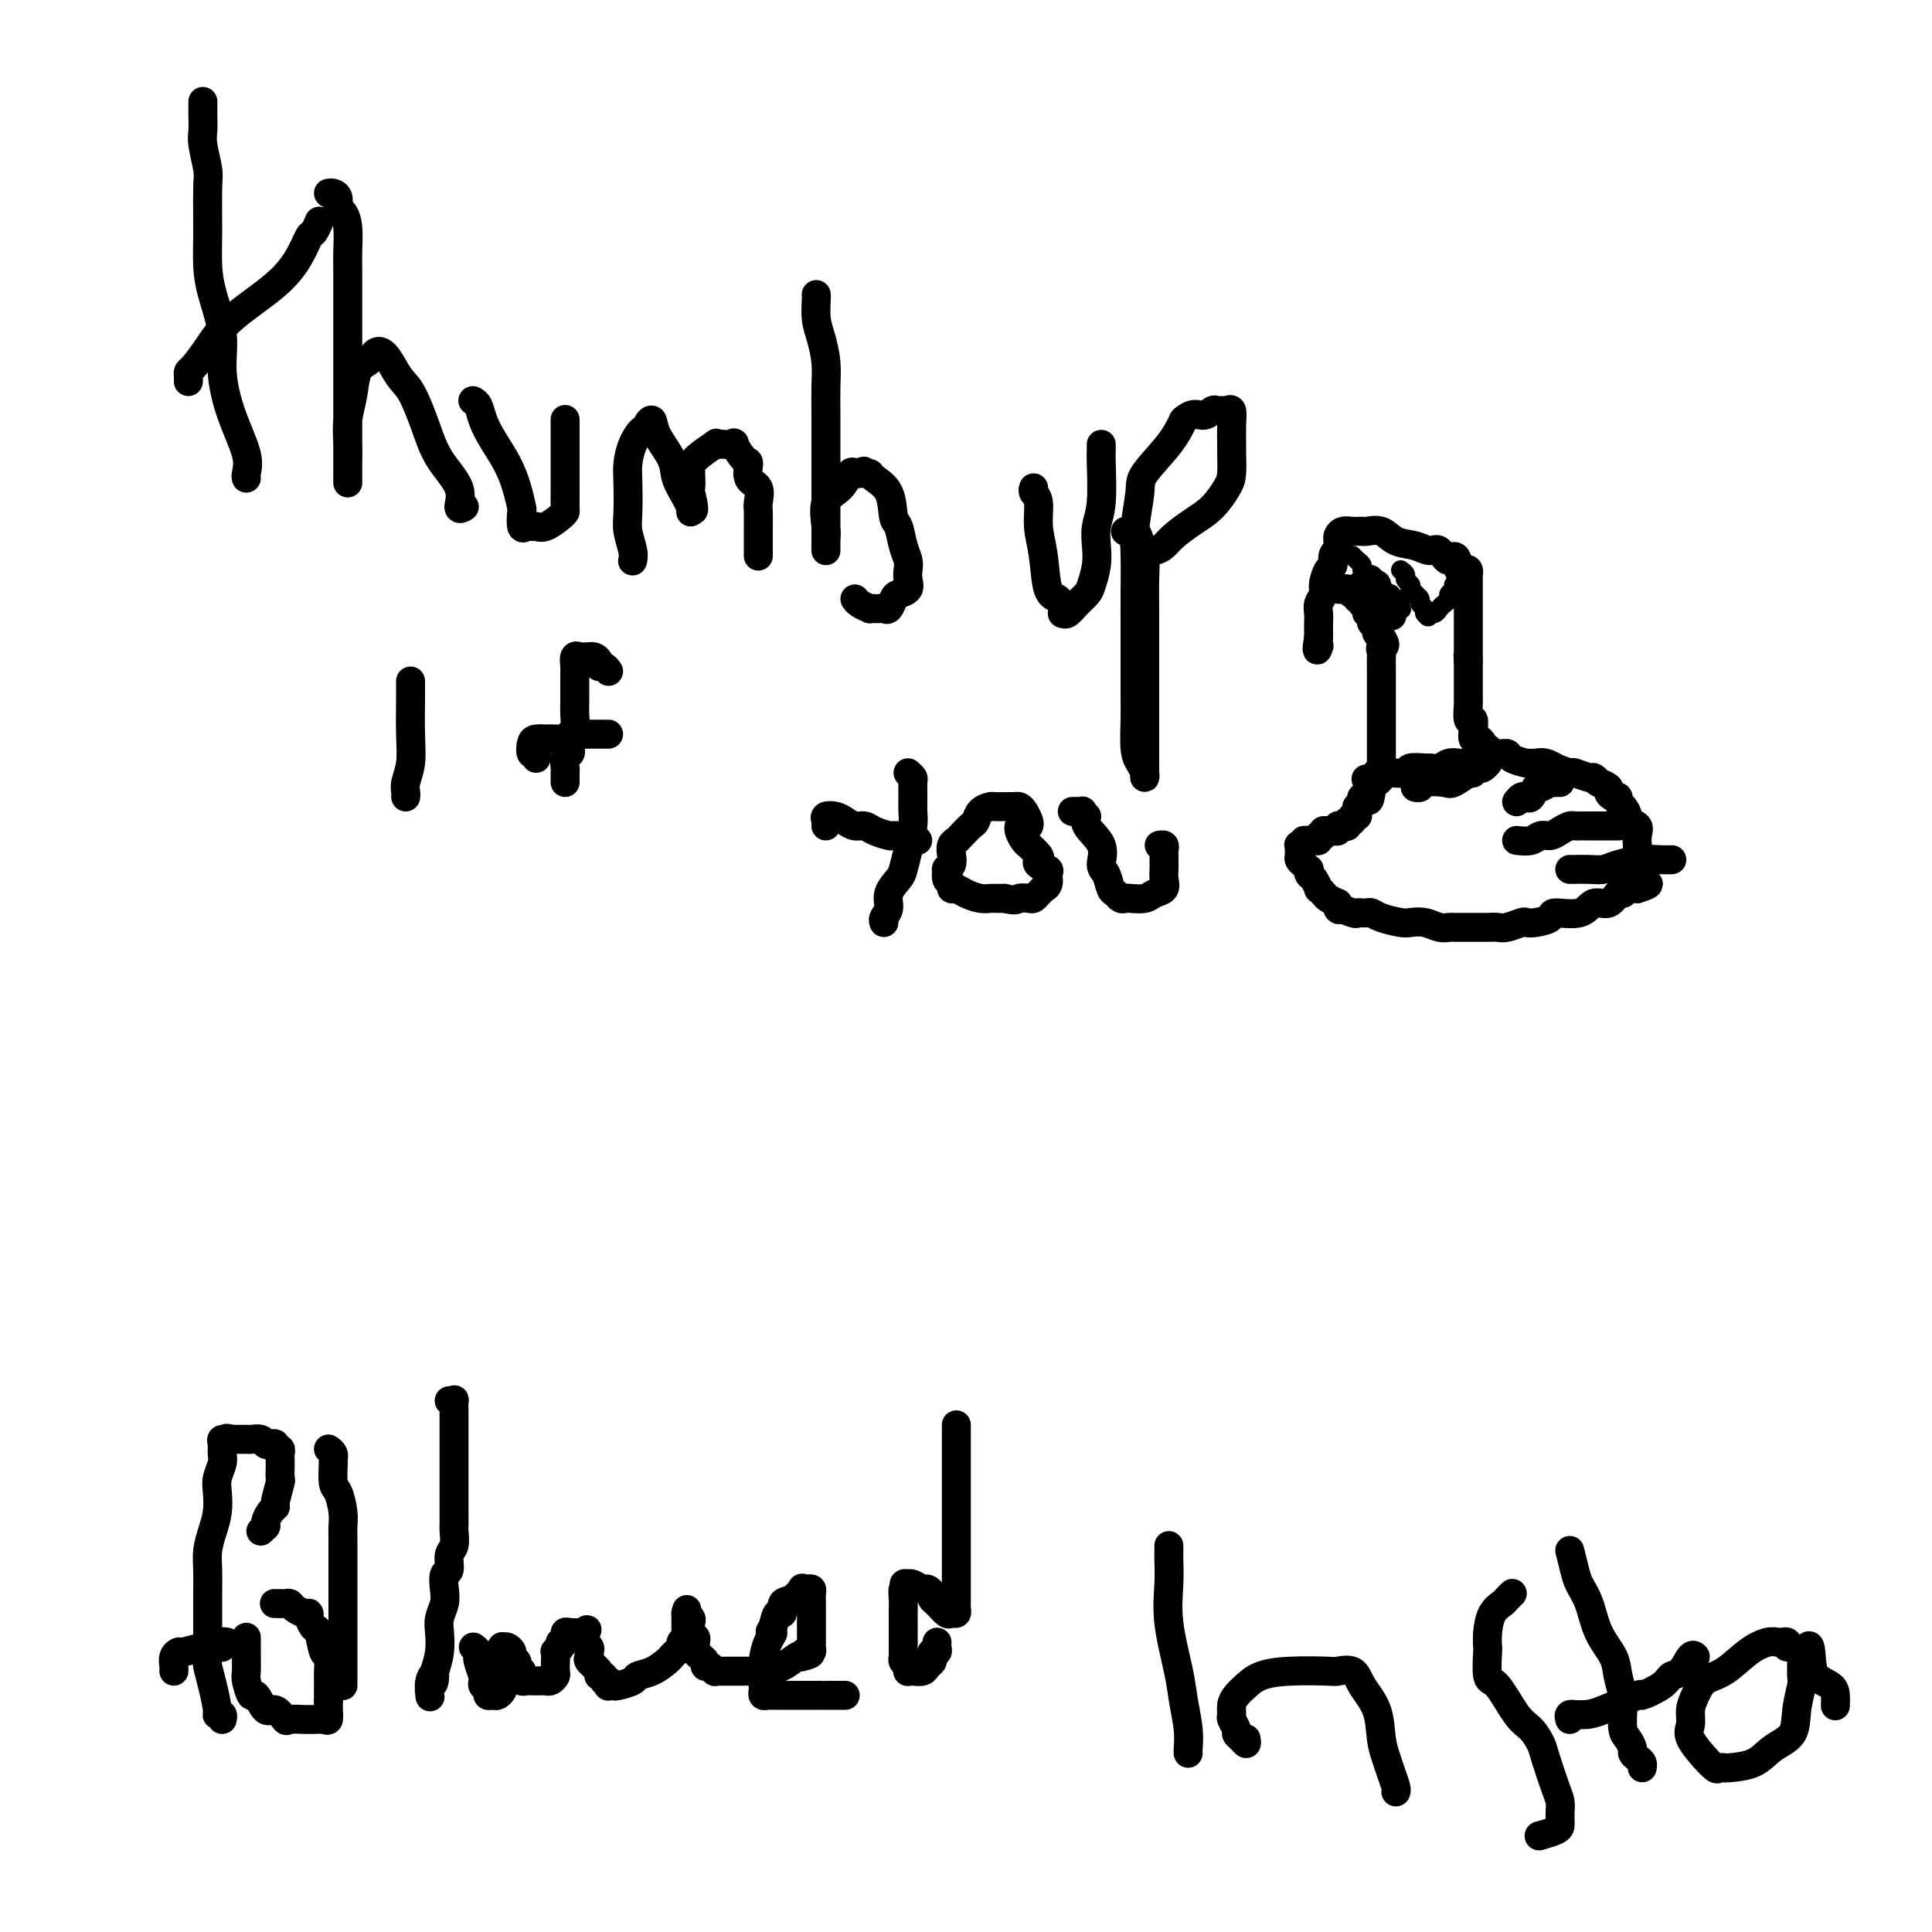 <svg viewBox='0 0 400 400' version='1.1' xmlns='http://www.w3.org/2000/svg' xmlns:xlink='http://www.w3.org/1999/xlink'><g fill='none' stroke='#000000' stroke-width='6' stroke-linecap='round' stroke-linejoin='round'><path d='M42,21c0.002,0.273 0.004,0.545 0,1c-0.004,0.455 -0.015,1.092 0,2c0.015,0.908 0.057,2.085 0,3c-0.057,0.915 -0.212,1.566 0,3c0.212,1.434 0.790,3.651 1,5c0.210,1.349 0.050,1.832 0,4c-0.050,2.168 0.010,6.022 0,9c-0.010,2.978 -0.089,5.080 0,7c0.089,1.920 0.347,3.658 1,6c0.653,2.342 1.702,5.289 2,8c0.298,2.711 -0.155,5.185 0,8c0.155,2.815 0.917,5.970 2,9c1.083,3.030 2.486,5.936 3,8c0.514,2.064 0.138,3.286 0,4c-0.138,0.714 -0.040,0.918 0,1c0.040,0.082 0.020,0.041 0,0'/><path d='M39,79c0.012,-0.317 0.025,-0.634 0,-1c-0.025,-0.366 -0.086,-0.781 0,-1c0.086,-0.219 0.320,-0.242 1,-1c0.680,-0.758 1.807,-2.253 3,-4c1.193,-1.747 2.452,-3.748 5,-6c2.548,-2.252 6.385,-4.754 9,-7c2.615,-2.246 4.007,-4.234 5,-6c0.993,-1.766 1.586,-3.308 2,-4c0.414,-0.692 0.650,-0.532 1,-1c0.350,-0.468 0.814,-1.562 1,-2c0.186,-0.438 0.093,-0.219 0,0'/><path d='M68,40c0.303,-0.057 0.607,-0.113 1,0c0.393,0.113 0.876,0.396 1,1c0.124,0.604 -0.110,1.529 0,2c0.110,0.471 0.565,0.486 1,1c0.435,0.514 0.848,1.525 1,3c0.152,1.475 0.041,3.413 0,5c-0.041,1.587 -0.011,2.822 0,4c0.011,1.178 0.003,2.299 0,4c-0.003,1.701 -0.001,3.982 0,6c0.001,2.018 0.000,3.774 0,5c-0.000,1.226 -0.000,1.923 0,3c0.000,1.077 0.000,2.535 0,4c-0.000,1.465 -0.000,2.939 0,4c0.000,1.061 -0.000,1.710 0,3c0.000,1.290 0.000,3.220 0,5c-0.000,1.780 -0.000,3.411 0,5c0.000,1.589 0.000,3.136 0,4c-0.000,0.864 -0.001,1.043 0,1c0.001,-0.043 0.003,-0.309 0,-1c-0.003,-0.691 -0.013,-1.806 0,-3c0.013,-1.194 0.049,-2.466 0,-4c-0.049,-1.534 -0.181,-3.329 0,-5c0.181,-1.671 0.676,-3.219 1,-5c0.324,-1.781 0.479,-3.797 1,-5c0.521,-1.203 1.410,-1.593 2,-2c0.590,-0.407 0.883,-0.831 1,-1c0.117,-0.169 0.059,-0.085 0,0'/><path d='M77,74c1.764,-3.342 3.675,0.804 5,3c1.325,2.196 2.063,2.442 3,4c0.937,1.558 2.073,4.428 3,7c0.927,2.572 1.646,4.847 3,7c1.354,2.153 3.342,4.185 4,6c0.658,1.815 -0.015,3.412 0,4c0.015,0.588 0.719,0.168 1,0c0.281,-0.168 0.141,-0.084 0,0'/><path d='M98,83c-0.094,-0.046 -0.187,-0.092 0,0c0.187,0.092 0.656,0.323 1,1c0.344,0.677 0.565,1.800 1,3c0.435,1.200 1.083,2.476 2,4c0.917,1.524 2.101,3.295 3,5c0.899,1.705 1.512,3.343 2,5c0.488,1.657 0.852,3.334 1,4c0.148,0.666 0.081,0.322 0,1c-0.081,0.678 -0.175,2.380 0,3c0.175,0.620 0.617,0.160 1,0c0.383,-0.160 0.705,-0.018 1,0c0.295,0.018 0.562,-0.087 1,0c0.438,0.087 1.045,0.366 2,0c0.955,-0.366 2.256,-1.376 3,-2c0.744,-0.624 0.931,-0.860 1,-1c0.069,-0.140 0.018,-0.182 0,-1c-0.018,-0.818 -0.005,-2.410 0,-3c0.005,-0.590 0.001,-0.178 0,-1c-0.001,-0.822 -0.000,-2.879 0,-4c0.000,-1.121 0.000,-1.306 0,-2c-0.000,-0.694 -0.000,-1.897 0,-3c0.000,-1.103 0.000,-2.105 0,-3c-0.000,-0.895 -0.000,-1.684 0,-2c0.000,-0.316 0.000,-0.158 0,0'/><path d='M131,116c-0.030,0.126 -0.061,0.253 0,0c0.061,-0.253 0.212,-0.885 0,-2c-0.212,-1.115 -0.787,-2.713 -1,-4c-0.213,-1.287 -0.065,-2.261 0,-4c0.065,-1.739 0.046,-4.241 0,-6c-0.046,-1.759 -0.118,-2.775 0,-4c0.118,-1.225 0.428,-2.660 1,-4c0.572,-1.340 1.408,-2.587 2,-3c0.592,-0.413 0.940,0.006 1,0c0.060,-0.006 -0.168,-0.439 0,-1c0.168,-0.561 0.731,-1.251 1,-1c0.269,0.251 0.244,1.445 1,3c0.756,1.555 2.294,3.473 3,5c0.706,1.527 0.582,2.662 1,4c0.418,1.338 1.380,2.878 2,4c0.620,1.122 0.898,1.827 1,2c0.102,0.173 0.027,-0.184 0,0c-0.027,0.184 -0.008,0.910 0,1c0.008,0.090 0.004,-0.455 0,-1'/><path d='M143,105c1.238,2.127 0.333,-1.557 0,-3c-0.333,-1.443 -0.094,-0.646 0,-1c0.094,-0.354 0.043,-1.860 0,-3c-0.043,-1.140 -0.076,-1.913 1,-3c1.076,-1.087 3.263,-2.487 4,-3c0.737,-0.513 0.024,-0.141 0,0c-0.024,0.141 0.641,0.049 1,0c0.359,-0.049 0.412,-0.054 1,0c0.588,0.054 1.711,0.168 2,0c0.289,-0.168 -0.255,-0.618 0,0c0.255,0.618 1.308,2.305 2,3c0.692,0.695 1.023,0.397 1,1c-0.023,0.603 -0.398,2.106 0,3c0.398,0.894 1.571,1.179 2,2c0.429,0.821 0.115,2.177 0,3c-0.115,0.823 -0.031,1.114 0,2c0.031,0.886 0.008,2.367 0,3c-0.008,0.633 -0.002,0.417 0,1c0.002,0.583 0.001,1.965 0,3c-0.001,1.035 -0.000,1.724 0,2c0.000,0.276 0.000,0.138 0,0'/><path d='M169,61c-0.006,-0.016 -0.012,-0.031 0,0c0.012,0.031 0.042,0.110 0,1c-0.042,0.890 -0.155,2.592 0,4c0.155,1.408 0.577,2.522 1,4c0.423,1.478 0.845,3.321 1,5c0.155,1.679 0.041,3.194 0,5c-0.041,1.806 -0.011,3.901 0,6c0.011,2.099 0.003,4.201 0,6c-0.003,1.799 -0.001,3.296 0,5c0.001,1.704 0.000,3.614 0,6c-0.000,2.386 0.001,5.249 0,7c-0.001,1.751 -0.003,2.390 0,3c0.003,0.610 0.010,1.192 0,1c-0.010,-0.192 -0.038,-1.159 0,-2c0.038,-0.841 0.143,-1.556 0,-3c-0.143,-1.444 -0.533,-3.616 0,-5c0.533,-1.384 1.988,-1.979 3,-3c1.012,-1.021 1.580,-2.467 2,-3c0.420,-0.533 0.691,-0.152 1,0c0.309,0.152 0.654,0.076 1,0'/><path d='M178,98c1.253,-0.920 0.885,-0.218 1,0c0.115,0.218 0.713,-0.046 1,0c0.287,0.046 0.262,0.403 1,1c0.738,0.597 2.240,1.434 3,3c0.760,1.566 0.778,3.862 1,5c0.222,1.138 0.647,1.120 1,2c0.353,0.880 0.632,2.659 1,4c0.368,1.341 0.824,2.243 1,3c0.176,0.757 0.072,1.367 0,2c-0.072,0.633 -0.113,1.287 0,2c0.113,0.713 0.381,1.483 0,2c-0.381,0.517 -1.412,0.779 -2,1c-0.588,0.221 -0.735,0.399 -1,1c-0.265,0.601 -0.650,1.625 -1,2c-0.350,0.375 -0.666,0.101 -1,0c-0.334,-0.101 -0.684,-0.030 -1,0c-0.316,0.030 -0.596,0.018 -1,0c-0.404,-0.018 -0.931,-0.044 -1,0c-0.069,0.044 0.322,0.156 0,0c-0.322,-0.156 -1.356,-0.580 -2,-1c-0.644,-0.420 -0.898,-0.834 -1,-1c-0.102,-0.166 -0.051,-0.083 0,0'/><path d='M214,101c-0.120,0.313 -0.240,0.627 0,1c0.240,0.373 0.841,0.806 1,2c0.159,1.194 -0.126,3.150 0,5c0.126,1.850 0.661,3.596 1,6c0.339,2.404 0.483,5.467 1,7c0.517,1.533 1.409,1.537 2,2c0.591,0.463 0.882,1.386 1,2c0.118,0.614 0.063,0.918 0,1c-0.063,0.082 -0.133,-0.059 0,0c0.133,0.059 0.470,0.319 1,0c0.530,-0.319 1.253,-1.218 2,-2c0.747,-0.782 1.520,-1.447 2,-2c0.480,-0.553 0.668,-0.993 1,-2c0.332,-1.007 0.807,-2.581 1,-4c0.193,-1.419 0.104,-2.684 0,-4c-0.104,-1.316 -0.224,-2.682 0,-4c0.224,-1.318 0.792,-2.588 1,-5c0.208,-2.412 0.056,-5.966 0,-8c-0.056,-2.034 -0.015,-2.548 0,-3c0.015,-0.452 0.004,-0.844 0,-1c-0.004,-0.156 -0.002,-0.078 0,0'/><path d='M233,110c0.762,-0.165 1.525,-0.330 2,0c0.475,0.330 0.663,1.156 1,2c0.337,0.844 0.822,1.706 1,3c0.178,1.294 0.048,3.020 0,5c-0.048,1.980 -0.013,4.216 0,7c0.013,2.784 0.003,6.117 0,9c-0.003,2.883 -0.001,5.315 0,8c0.001,2.685 0.000,5.624 0,8c-0.000,2.376 0.001,4.190 0,5c-0.001,0.810 -0.003,0.618 0,1c0.003,0.382 0.011,1.340 0,2c-0.011,0.660 -0.041,1.023 0,1c0.041,-0.023 0.155,-0.431 0,-1c-0.155,-0.569 -0.577,-1.297 -1,-2c-0.423,-0.703 -0.845,-1.380 -1,-3c-0.155,-1.620 -0.042,-4.183 0,-6c0.042,-1.817 0.011,-2.887 0,-5c-0.011,-2.113 -0.004,-5.268 0,-8c0.004,-2.732 0.005,-5.039 0,-7c-0.005,-1.961 -0.016,-3.575 0,-6c0.016,-2.425 0.059,-5.659 0,-8c-0.059,-2.341 -0.220,-3.787 0,-6c0.220,-2.213 0.822,-5.191 1,-7c0.178,-1.809 -0.067,-2.449 1,-4c1.067,-1.551 3.448,-4.015 5,-6c1.552,-1.985 2.276,-3.493 3,-5'/><path d='M245,87c2.035,-1.867 3.122,-1.036 4,-1c0.878,0.036 1.545,-0.725 2,-1c0.455,-0.275 0.696,-0.066 1,0c0.304,0.066 0.670,-0.010 1,0c0.330,0.010 0.624,0.108 1,0c0.376,-0.108 0.833,-0.422 1,0c0.167,0.422 0.043,1.581 0,3c-0.043,1.419 -0.006,3.097 0,4c0.006,0.903 -0.020,1.032 0,2c0.020,0.968 0.087,2.777 0,4c-0.087,1.223 -0.327,1.861 -1,3c-0.673,1.139 -1.780,2.778 -3,4c-1.220,1.222 -2.555,2.026 -4,3c-1.445,0.974 -3.000,2.117 -4,3c-1.000,0.883 -1.443,1.505 -2,2c-0.557,0.495 -1.227,0.864 -2,1c-0.773,0.136 -1.649,0.039 -2,0c-0.351,-0.039 -0.175,-0.019 0,0'/><path d='M85,141c-0.002,0.254 -0.004,0.508 0,1c0.004,0.492 0.015,1.220 0,3c-0.015,1.780 -0.057,4.610 0,7c0.057,2.390 0.211,4.339 0,6c-0.211,1.661 -0.789,3.033 -1,4c-0.211,0.967 -0.057,1.530 0,2c0.057,0.470 0.016,0.849 0,1c-0.016,0.151 -0.008,0.076 0,0'/><path d='M126,139c-0.304,-0.445 -0.607,-0.890 -1,-1c-0.393,-0.110 -0.875,0.114 -1,0c-0.125,-0.114 0.107,-0.567 0,-1c-0.107,-0.433 -0.553,-0.848 -1,-1c-0.447,-0.152 -0.894,-0.043 -1,0c-0.106,0.043 0.129,0.018 0,0c-0.129,-0.018 -0.623,-0.030 -1,0c-0.377,0.030 -0.637,0.102 -1,0c-0.363,-0.102 -0.830,-0.376 -1,0c-0.170,0.376 -0.045,1.403 0,2c0.045,0.597 0.008,0.765 0,2c-0.008,1.235 0.012,3.539 0,5c-0.012,1.461 -0.055,2.079 0,3c0.055,0.921 0.207,2.144 0,3c-0.207,0.856 -0.773,1.346 -1,2c-0.227,0.654 -0.113,1.470 0,2c0.113,0.530 0.227,0.772 0,1c-0.227,0.228 -0.793,0.443 -1,1c-0.207,0.557 -0.056,1.456 0,2c0.056,0.544 0.015,0.733 0,1c-0.015,0.267 -0.004,0.610 0,1c0.004,0.390 0.001,0.826 0,1c-0.001,0.174 -0.001,0.087 0,0'/><path d='M111,157c0.110,-0.475 0.219,-0.950 0,-1c-0.219,-0.050 -0.768,0.327 -1,0c-0.232,-0.327 -0.148,-1.356 0,-2c0.148,-0.644 0.358,-0.904 1,-1c0.642,-0.096 1.715,-0.030 2,0c0.285,0.030 -0.219,0.022 0,0c0.219,-0.022 1.160,-0.058 2,0c0.840,0.058 1.580,0.212 2,0c0.420,-0.212 0.519,-0.789 1,-1c0.481,-0.211 1.344,-0.057 2,0c0.656,0.057 1.104,0.015 2,0c0.896,-0.015 2.241,-0.004 3,0c0.759,0.004 0.931,0.001 1,0c0.069,-0.001 0.034,-0.001 0,0'/><path d='M188,160c0.423,0.380 0.846,0.760 1,1c0.154,0.240 0.038,0.338 0,1c-0.038,0.662 0.000,1.886 0,3c-0.000,1.114 -0.040,2.118 0,3c0.040,0.882 0.161,1.643 0,3c-0.161,1.357 -0.602,3.312 -1,5c-0.398,1.688 -0.751,3.110 -1,4c-0.249,0.890 -0.392,1.247 -1,2c-0.608,0.753 -1.679,1.901 -2,3c-0.321,1.099 0.110,2.150 0,3c-0.110,0.850 -0.760,1.498 -1,2c-0.240,0.502 -0.068,0.858 0,1c0.068,0.142 0.034,0.071 0,0'/><path d='M171,171c0.048,-0.315 0.096,-0.630 0,-1c-0.096,-0.370 -0.335,-0.793 0,-1c0.335,-0.207 1.243,-0.196 2,0c0.757,0.196 1.362,0.578 2,1c0.638,0.422 1.308,0.883 2,1c0.692,0.117 1.407,-0.112 2,0c0.593,0.112 1.063,0.565 2,1c0.937,0.435 2.341,0.852 3,1c0.659,0.148 0.572,0.025 1,0c0.428,-0.025 1.372,0.046 2,0c0.628,-0.046 0.939,-0.208 1,0c0.061,0.208 -0.128,0.788 0,1c0.128,0.212 0.573,0.057 1,0c0.427,-0.057 0.836,-0.016 1,0c0.164,0.016 0.082,0.008 0,0'/><path d='M213,171c0.089,-0.226 0.178,-0.453 0,-1c-0.178,-0.547 -0.624,-1.415 -1,-2c-0.376,-0.585 -0.682,-0.889 -1,-1c-0.318,-0.111 -0.647,-0.030 -1,0c-0.353,0.030 -0.728,0.010 -1,0c-0.272,-0.010 -0.440,-0.010 -1,0c-0.560,0.010 -1.511,0.029 -2,0c-0.489,-0.029 -0.516,-0.106 -1,0c-0.484,0.106 -1.425,0.396 -2,1c-0.575,0.604 -0.785,1.523 -1,2c-0.215,0.477 -0.436,0.512 -1,1c-0.564,0.488 -1.471,1.430 -2,2c-0.529,0.570 -0.682,0.770 -1,1c-0.318,0.230 -0.803,0.491 -1,1c-0.197,0.509 -0.106,1.268 0,2c0.106,0.732 0.229,1.439 0,2c-0.229,0.561 -0.808,0.977 -1,1c-0.192,0.023 0.004,-0.349 0,0c-0.004,0.349 -0.206,1.417 0,2c0.206,0.583 0.821,0.682 1,1c0.179,0.318 -0.078,0.856 0,1c0.078,0.144 0.493,-0.105 1,0c0.507,0.105 1.108,0.564 2,1c0.892,0.436 2.074,0.849 3,1c0.926,0.151 1.595,0.041 2,0c0.405,-0.041 0.544,-0.012 1,0c0.456,0.012 1.228,0.006 2,0'/><path d='M208,186c2.428,0.622 2.497,0.177 3,0c0.503,-0.177 1.440,-0.085 2,0c0.560,0.085 0.742,0.164 1,0c0.258,-0.164 0.590,-0.573 1,-1c0.410,-0.427 0.896,-0.874 1,-1c0.104,-0.126 -0.176,0.068 0,0c0.176,-0.068 0.807,-0.400 1,-1c0.193,-0.600 -0.051,-1.469 0,-2c0.051,-0.531 0.398,-0.724 0,-1c-0.398,-0.276 -1.542,-0.634 -2,-1c-0.458,-0.366 -0.231,-0.741 0,-1c0.231,-0.259 0.464,-0.402 0,-1c-0.464,-0.598 -1.627,-1.653 -2,-2c-0.373,-0.347 0.044,0.012 0,0c-0.044,-0.012 -0.548,-0.395 -1,-1c-0.452,-0.605 -0.853,-1.432 -1,-2c-0.147,-0.568 -0.042,-0.877 0,-1c0.042,-0.123 0.021,-0.062 0,0'/><path d='M222,168c0.312,-0.009 0.624,-0.018 1,0c0.376,0.018 0.816,0.062 1,0c0.184,-0.062 0.114,-0.229 0,0c-0.114,0.229 -0.270,0.856 0,1c0.270,0.144 0.965,-0.195 1,0c0.035,0.195 -0.590,0.924 0,2c0.590,1.076 2.396,2.497 3,4c0.604,1.503 0.007,3.086 0,4c-0.007,0.914 0.576,1.159 1,2c0.424,0.841 0.689,2.278 1,3c0.311,0.722 0.668,0.730 1,1c0.332,0.270 0.641,0.801 1,1c0.359,0.199 0.769,0.065 1,0c0.231,-0.065 0.282,-0.062 1,0c0.718,0.062 2.101,0.183 3,0c0.899,-0.183 1.313,-0.669 2,-1c0.687,-0.331 1.648,-0.509 2,-1c0.352,-0.491 0.094,-1.297 0,-2c-0.094,-0.703 -0.024,-1.302 0,-2c0.024,-0.698 0.003,-1.493 0,-2c-0.003,-0.507 0.013,-0.724 0,-1c-0.013,-0.276 -0.055,-0.610 0,-1c0.055,-0.390 0.207,-0.836 0,-1c-0.207,-0.164 -0.773,-0.047 -1,0c-0.227,0.047 -0.113,0.023 0,0'/><path d='M54,317c0.424,-0.418 0.848,-0.837 1,-1c0.152,-0.163 0.031,-0.072 0,0c-0.031,0.072 0.029,0.125 0,0c-0.029,-0.125 -0.148,-0.426 0,-1c0.148,-0.574 0.561,-1.420 1,-2c0.439,-0.580 0.902,-0.894 1,-1c0.098,-0.106 -0.170,-0.004 0,-1c0.170,-0.996 0.778,-3.089 1,-4c0.222,-0.911 0.060,-0.639 0,-1c-0.060,-0.361 -0.016,-1.353 0,-2c0.016,-0.647 0.005,-0.948 0,-1c-0.005,-0.052 -0.005,0.145 0,0c0.005,-0.145 0.016,-0.631 0,-1c-0.016,-0.369 -0.060,-0.621 0,-1c0.060,-0.379 0.223,-0.885 0,-1c-0.223,-0.115 -0.832,0.162 -1,0c-0.168,-0.162 0.106,-0.761 0,-1c-0.106,-0.239 -0.593,-0.117 -1,0c-0.407,0.117 -0.734,0.227 -1,0c-0.266,-0.227 -0.470,-0.793 -1,-1c-0.530,-0.207 -1.385,-0.055 -2,0c-0.615,0.055 -0.990,0.015 -1,0c-0.010,-0.015 0.343,-0.004 0,0c-0.343,0.004 -1.384,0.001 -2,0c-0.616,-0.001 -0.808,-0.001 -1,0'/><path d='M48,298c-1.713,-0.455 -0.994,-0.092 -1,0c-0.006,0.092 -0.737,-0.085 -1,0c-0.263,0.085 -0.056,0.434 0,1c0.056,0.566 -0.037,1.351 0,2c0.037,0.649 0.203,1.163 0,2c-0.203,0.837 -0.776,1.998 -1,3c-0.224,1.002 -0.098,1.845 0,3c0.098,1.155 0.170,2.623 0,4c-0.170,1.377 -0.581,2.665 -1,4c-0.419,1.335 -0.844,2.718 -1,4c-0.156,1.282 -0.042,2.462 0,4c0.042,1.538 0.010,3.432 0,5c-0.010,1.568 -0.000,2.809 0,4c0.000,1.191 -0.010,2.333 0,4c0.010,1.667 0.040,3.858 0,5c-0.040,1.142 -0.151,1.233 0,2c0.151,0.767 0.562,2.209 1,4c0.438,1.791 0.902,3.930 1,5c0.098,1.070 -0.170,1.070 0,1c0.170,-0.070 0.776,-0.211 1,0c0.224,0.211 0.064,0.775 0,1c-0.064,0.225 -0.032,0.113 0,0'/><path d='M36,346c0.030,-0.229 0.061,-0.457 0,-1c-0.061,-0.543 -0.213,-1.399 0,-2c0.213,-0.601 0.792,-0.945 1,-1c0.208,-0.055 0.044,0.181 1,0c0.956,-0.181 3.031,-0.780 4,-1c0.969,-0.220 0.833,-0.063 1,0c0.167,0.063 0.637,0.031 1,0c0.363,-0.031 0.619,-0.061 1,0c0.381,0.061 0.886,0.212 1,0c0.114,-0.212 -0.161,-0.788 0,-1c0.161,-0.212 0.760,-0.061 1,0c0.240,0.061 0.120,0.030 0,0'/><path d='M51,341c0.000,-0.249 0.000,-0.498 0,-1c-0.000,-0.502 -0.001,-1.258 0,-1c0.001,0.258 0.003,1.531 0,2c-0.003,0.469 -0.013,0.133 0,1c0.013,0.867 0.048,2.938 0,4c-0.048,1.062 -0.179,1.116 0,2c0.179,0.884 0.668,2.598 1,3c0.332,0.402 0.507,-0.509 1,0c0.493,0.509 1.305,2.438 2,3c0.695,0.562 1.271,-0.242 2,0c0.729,0.242 1.609,1.529 2,2c0.391,0.471 0.293,0.126 1,0c0.707,-0.126 2.217,-0.032 3,0c0.783,0.032 0.837,0.003 1,0c0.163,-0.003 0.436,0.021 1,0c0.564,-0.021 1.419,-0.088 2,0c0.581,0.088 0.887,0.331 1,0c0.113,-0.331 0.032,-1.238 0,-2c-0.032,-0.762 -0.016,-1.381 0,-2'/><path d='M68,352c0.155,-0.735 0.042,-0.572 0,-1c-0.042,-0.428 -0.014,-1.445 0,-2c0.014,-0.555 0.015,-0.647 0,-1c-0.015,-0.353 -0.045,-0.969 0,-2c0.045,-1.031 0.166,-2.479 0,-3c-0.166,-0.521 -0.618,-0.115 -1,-1c-0.382,-0.885 -0.693,-3.059 -1,-4c-0.307,-0.941 -0.611,-0.647 -1,-1c-0.389,-0.353 -0.864,-1.352 -1,-2c-0.136,-0.648 0.067,-0.944 0,-1c-0.067,-0.056 -0.404,0.129 -1,0c-0.596,-0.129 -1.453,-0.570 -2,-1c-0.547,-0.430 -0.786,-0.847 -1,-1c-0.214,-0.153 -0.404,-0.041 -1,0c-0.596,0.041 -1.599,0.012 -2,0c-0.401,-0.012 -0.201,-0.006 0,0'/><path d='M68,300c0.424,0.310 0.848,0.619 1,1c0.152,0.381 0.030,0.832 0,1c-0.030,0.168 0.030,0.051 0,1c-0.030,0.949 -0.152,2.964 0,4c0.152,1.036 0.577,1.091 1,2c0.423,0.909 0.846,2.670 1,4c0.154,1.330 0.041,2.229 0,3c-0.041,0.771 -0.011,1.413 0,2c0.011,0.587 0.003,1.117 0,2c-0.003,0.883 -0.001,2.118 0,3c0.001,0.882 0.000,1.410 0,2c-0.000,0.590 -0.000,1.242 0,2c0.000,0.758 0.000,1.621 0,2c-0.000,0.379 -0.000,0.273 0,1c0.000,0.727 0.000,2.285 0,3c-0.000,0.715 -0.000,0.585 0,1c0.000,0.415 0.000,1.376 0,2c-0.000,0.624 -0.000,0.912 0,2c0.000,1.088 0.000,2.975 0,4c-0.000,1.025 -0.000,1.189 0,2c0.000,0.811 0.000,2.269 0,3c-0.000,0.731 -0.000,0.735 0,1c0.000,0.265 0.000,0.790 0,1c-0.000,0.210 -0.000,0.105 0,0'/><path d='M93,290c0.423,0.054 0.845,0.109 1,0c0.155,-0.109 0.041,-0.381 0,0c-0.041,0.381 -0.011,1.414 0,2c0.011,0.586 0.003,0.723 0,1c-0.003,0.277 -0.001,0.692 0,1c0.001,0.308 0.000,0.509 0,1c-0.000,0.491 -0.000,1.272 0,2c0.000,0.728 0.000,1.402 0,2c-0.000,0.598 -0.000,1.119 0,2c0.000,0.881 0.000,2.123 0,3c-0.000,0.877 -0.000,1.389 0,2c0.000,0.611 0.000,1.320 0,2c-0.000,0.680 -0.000,1.332 0,2c0.000,0.668 0.001,1.352 0,2c-0.001,0.648 -0.004,1.260 0,2c0.004,0.740 0.016,1.607 0,2c-0.016,0.393 -0.061,0.313 0,1c0.061,0.687 0.226,2.140 0,3c-0.226,0.860 -0.844,1.125 -1,2c-0.156,0.875 0.151,2.359 0,3c-0.151,0.641 -0.759,0.439 -1,1c-0.241,0.561 -0.117,1.885 0,3c0.117,1.115 0.225,2.020 0,3c-0.225,0.980 -0.782,2.036 -1,3c-0.218,0.964 -0.097,1.836 0,3c0.097,1.164 0.171,2.618 0,4c-0.171,1.382 -0.585,2.691 -1,4'/><path d='M90,346c-0.558,4.236 0.046,1.826 0,1c-0.046,-0.826 -0.743,-0.069 -1,1c-0.257,1.069 -0.073,2.448 0,3c0.073,0.552 0.037,0.276 0,0'/><path d='M98,341c0.414,0.315 0.829,0.630 1,1c0.171,0.370 0.099,0.796 0,1c-0.099,0.204 -0.224,0.187 0,1c0.224,0.813 0.796,2.455 1,3c0.204,0.545 0.040,-0.008 0,0c-0.040,0.008 0.045,0.576 0,1c-0.045,0.424 -0.220,0.703 0,1c0.220,0.297 0.833,0.612 1,1c0.167,0.388 -0.113,0.848 0,1c0.113,0.152 0.619,-0.003 1,0c0.381,0.003 0.638,0.166 1,0c0.362,-0.166 0.828,-0.660 1,-1c0.172,-0.340 0.049,-0.526 0,-1c-0.049,-0.474 -0.025,-1.237 0,-2'/><path d='M104,347c0.464,-0.643 0.124,-0.751 0,-1c-0.124,-0.249 -0.033,-0.640 0,-1c0.033,-0.360 0.009,-0.689 0,-1c-0.009,-0.311 -0.003,-0.605 0,-1c0.003,-0.395 0.004,-0.891 0,-1c-0.004,-0.109 -0.011,0.170 0,0c0.011,-0.170 0.040,-0.789 0,-1c-0.040,-0.211 -0.150,-0.015 0,0c0.150,0.015 0.561,-0.151 1,0c0.439,0.151 0.905,0.618 1,1c0.095,0.382 -0.181,0.680 0,1c0.181,0.320 0.818,0.663 1,1c0.182,0.337 -0.091,0.668 0,1c0.091,0.332 0.545,0.666 1,1'/><path d='M108,346c0.615,1.016 0.153,1.057 0,1c-0.153,-0.057 0.004,-0.211 0,0c-0.004,0.211 -0.170,0.788 0,1c0.170,0.212 0.675,0.058 1,0c0.325,-0.058 0.469,-0.019 1,0c0.531,0.019 1.449,0.017 2,0c0.551,-0.017 0.736,-0.048 1,0c0.264,0.048 0.607,0.177 1,0c0.393,-0.177 0.836,-0.660 1,-1c0.164,-0.340 0.048,-0.539 0,-1c-0.048,-0.461 -0.028,-1.185 0,-2c0.028,-0.815 0.064,-1.720 0,-2c-0.064,-0.280 -0.227,0.064 0,0c0.227,-0.064 0.846,-0.538 1,-1c0.154,-0.462 -0.155,-0.912 0,-1c0.155,-0.088 0.775,0.187 1,0c0.225,-0.187 0.055,-0.835 0,-1c-0.055,-0.165 0.006,0.152 0,0c-0.006,-0.152 -0.079,-0.772 0,-1c0.079,-0.228 0.308,-0.065 1,0c0.692,0.065 1.846,0.033 3,0'/><path d='M121,338c1.176,-1.429 0.117,-0.003 0,1c-0.117,1.003 0.709,1.582 1,2c0.291,0.418 0.049,0.676 0,1c-0.049,0.324 0.096,0.713 0,1c-0.096,0.287 -0.433,0.473 0,1c0.433,0.527 1.636,1.394 2,2c0.364,0.606 -0.113,0.951 0,1c0.113,0.049 0.814,-0.197 1,0c0.186,0.197 -0.143,0.837 0,1c0.143,0.163 0.757,-0.152 1,0c0.243,0.152 0.114,0.770 0,1c-0.114,0.230 -0.215,0.073 0,0c0.215,-0.073 0.746,-0.060 1,0c0.254,0.060 0.233,0.167 1,0c0.767,-0.167 2.324,-0.608 3,-1c0.676,-0.392 0.471,-0.735 1,-1c0.529,-0.265 1.792,-0.452 3,-1c1.208,-0.548 2.361,-1.456 3,-2c0.639,-0.544 0.763,-0.723 1,-1c0.237,-0.277 0.585,-0.653 1,-1c0.415,-0.347 0.896,-0.667 1,-1c0.104,-0.333 -0.168,-0.681 0,-1c0.168,-0.319 0.777,-0.610 1,-1c0.223,-0.390 0.060,-0.878 0,-1c-0.060,-0.122 -0.016,0.121 0,0c0.016,-0.121 0.004,-0.607 0,-1c-0.004,-0.393 -0.001,-0.693 0,-1c0.001,-0.307 0.000,-0.621 0,-1c-0.000,-0.379 -0.000,-0.823 0,-1c0.000,-0.177 0.000,-0.089 0,0'/><path d='M142,334c0.333,-1.333 0.167,-0.667 0,0'/><path d='M142,334c0.222,0.195 0.777,0.682 1,1c0.223,0.318 0.112,0.466 0,1c-0.112,0.534 -0.227,1.452 0,2c0.227,0.548 0.796,0.724 1,1c0.204,0.276 0.045,0.651 0,1c-0.045,0.349 0.026,0.672 0,1c-0.026,0.328 -0.148,0.661 0,1c0.148,0.339 0.565,0.683 1,1c0.435,0.317 0.886,0.607 1,1c0.114,0.393 -0.110,0.890 0,1c0.110,0.110 0.554,-0.167 1,0c0.446,0.167 0.893,0.777 1,1c0.107,0.223 -0.126,0.060 0,0c0.126,-0.060 0.612,-0.016 1,0c0.388,0.016 0.677,0.004 1,0c0.323,-0.004 0.678,-0.001 1,0c0.322,0.001 0.610,0.000 1,0c0.390,-0.000 0.883,0.000 1,0c0.117,-0.000 -0.142,-0.002 0,0c0.142,0.002 0.686,0.007 1,0c0.314,-0.007 0.399,-0.027 1,0c0.601,0.027 1.718,0.100 3,0c1.282,-0.100 2.730,-0.373 4,-1c1.270,-0.627 2.363,-1.608 3,-2c0.637,-0.392 0.819,-0.196 1,0'/><path d='M166,343c3.027,-0.687 1.596,-0.904 1,-1c-0.596,-0.096 -0.356,-0.071 0,0c0.356,0.071 0.827,0.189 1,0c0.173,-0.189 0.046,-0.684 0,-1c-0.046,-0.316 -0.012,-0.452 0,-1c0.012,-0.548 0.003,-1.509 0,-2c-0.003,-0.491 -0.001,-0.512 0,-1c0.001,-0.488 0.000,-1.444 0,-2c-0.000,-0.556 0.001,-0.713 0,-1c-0.001,-0.287 -0.003,-0.704 0,-1c0.003,-0.296 0.011,-0.471 0,-1c-0.011,-0.529 -0.040,-1.412 0,-2c0.040,-0.588 0.149,-0.883 0,-1c-0.149,-0.117 -0.555,-0.058 -1,0c-0.445,0.058 -0.927,0.115 -1,0c-0.073,-0.115 0.265,-0.401 0,0c-0.265,0.401 -1.132,1.489 -2,2c-0.868,0.511 -1.738,0.446 -2,1c-0.262,0.554 0.083,1.726 0,2c-0.083,0.274 -0.595,-0.350 -1,0c-0.405,0.350 -0.702,1.675 -1,3'/><path d='M160,337c-1.193,1.394 -0.176,0.881 0,1c0.176,0.119 -0.489,0.872 -1,2c-0.511,1.128 -0.869,2.631 -1,4c-0.131,1.369 -0.035,2.604 0,3c0.035,0.396 0.009,-0.048 0,0c-0.009,0.048 0.001,0.587 0,1c-0.001,0.413 -0.011,0.699 0,1c0.011,0.301 0.044,0.617 0,1c-0.044,0.383 -0.165,0.835 0,1c0.165,0.165 0.615,0.044 1,0c0.385,-0.044 0.707,-0.012 1,0c0.293,0.012 0.559,0.003 1,0c0.441,-0.003 1.057,-0.001 1,0c-0.057,0.001 -0.785,0.000 0,0c0.785,-0.000 3.085,-0.000 4,0c0.915,0.000 0.444,0.000 1,0c0.556,-0.000 2.138,-0.000 3,0c0.862,0.000 1.004,0.000 1,0c-0.004,-0.000 -0.155,-0.000 0,0c0.155,0.000 0.616,0.000 1,0c0.384,-0.000 0.691,-0.000 1,0c0.309,0.000 0.619,0.000 1,0c0.381,-0.000 0.833,-0.000 1,0c0.167,0.000 0.048,0.000 0,0c-0.048,-0.000 -0.024,-0.000 0,0'/><path d='M198,295c-0.000,0.692 -0.000,1.384 0,2c0.000,0.616 0.000,1.156 0,3c-0.000,1.844 -0.000,4.993 0,7c0.000,2.007 0.000,2.874 0,5c-0.000,2.126 -0.000,5.511 0,8c0.000,2.489 0.000,4.081 0,5c-0.000,0.919 -0.000,1.163 0,2c0.000,0.837 0.001,2.267 0,3c-0.001,0.733 -0.003,0.770 0,1c0.003,0.230 0.013,0.652 0,1c-0.013,0.348 -0.048,0.622 0,1c0.048,0.378 0.181,0.858 0,1c-0.181,0.142 -0.674,-0.056 -1,0c-0.326,0.056 -0.483,0.365 -1,0c-0.517,-0.365 -1.394,-1.403 -2,-2c-0.606,-0.597 -0.939,-0.752 -1,-1c-0.061,-0.248 0.152,-0.589 0,-1c-0.152,-0.411 -0.670,-0.894 -1,-1c-0.330,-0.106 -0.474,0.164 -1,0c-0.526,-0.164 -1.436,-0.761 -2,-1c-0.564,-0.239 -0.782,-0.119 -1,0'/><path d='M188,328c-1.563,-0.552 -0.471,0.567 0,1c0.471,0.433 0.322,0.180 0,0c-0.322,-0.180 -0.818,-0.287 -1,0c-0.182,0.287 -0.049,0.969 0,2c0.049,1.031 0.013,2.413 0,3c-0.013,0.587 -0.003,0.381 0,1c0.003,0.619 -0.000,2.064 0,3c0.000,0.936 0.004,1.364 0,2c-0.004,0.636 -0.015,1.481 0,2c0.015,0.519 0.056,0.714 0,1c-0.056,0.286 -0.209,0.665 0,1c0.209,0.335 0.781,0.626 1,1c0.219,0.374 0.086,0.829 0,1c-0.086,0.171 -0.124,0.057 0,0c0.124,-0.057 0.412,-0.056 1,0c0.588,0.056 1.477,0.169 2,0c0.523,-0.169 0.680,-0.619 1,-1c0.320,-0.381 0.804,-0.693 1,-1c0.196,-0.307 0.105,-0.608 0,-1c-0.105,-0.392 -0.224,-0.876 0,-1c0.224,-0.124 0.792,0.111 1,0c0.208,-0.111 0.056,-0.568 0,-1c-0.056,-0.432 -0.016,-0.838 0,-1c0.016,-0.162 0.008,-0.081 0,0'/><path d='M242,320c0.004,0.302 0.008,0.604 0,1c-0.008,0.396 -0.028,0.887 0,2c0.028,1.113 0.102,2.849 0,5c-0.102,2.151 -0.381,4.716 0,8c0.381,3.284 1.423,7.286 2,10c0.577,2.714 0.691,4.139 1,6c0.309,1.861 0.815,4.159 1,6c0.185,1.841 0.050,3.227 0,4c-0.050,0.773 -0.014,0.935 0,1c0.014,0.065 0.007,0.032 0,0'/><path d='M258,360c0.081,0.510 0.161,1.019 0,1c-0.161,-0.019 -0.565,-0.568 -1,-1c-0.435,-0.432 -0.902,-0.749 -1,-1c-0.098,-0.251 0.172,-0.437 0,-1c-0.172,-0.563 -0.787,-1.501 -1,-2c-0.213,-0.499 -0.025,-0.557 0,-1c0.025,-0.443 -0.112,-1.271 0,-2c0.112,-0.729 0.472,-1.358 1,-2c0.528,-0.642 1.225,-1.296 2,-2c0.775,-0.704 1.629,-1.459 3,-2c1.371,-0.541 3.258,-0.869 6,-1c2.742,-0.131 6.339,-0.064 8,0c1.661,0.064 1.387,0.123 2,0c0.613,-0.123 2.115,-0.430 3,0c0.885,0.430 1.154,1.598 2,3c0.846,1.402 2.269,3.037 3,5c0.731,1.963 0.770,4.253 1,6c0.230,1.747 0.650,2.952 1,4c0.350,1.048 0.630,1.941 1,3c0.370,1.059 0.830,2.285 1,3c0.170,0.715 0.048,0.919 0,1c-0.048,0.081 -0.024,0.041 0,0'/><path d='M313,330c0.097,-0.092 0.194,-0.184 0,0c-0.194,0.184 -0.679,0.646 -1,1c-0.321,0.354 -0.478,0.602 -1,1c-0.522,0.398 -1.409,0.948 -2,2c-0.591,1.052 -0.886,2.606 -1,4c-0.114,1.394 -0.046,2.629 0,3c0.046,0.371 0.071,-0.120 0,1c-0.071,1.120 -0.236,3.851 0,5c0.236,1.149 0.874,0.716 2,2c1.126,1.284 2.739,4.283 4,6c1.261,1.717 2.170,2.150 3,3c0.830,0.850 1.581,2.115 2,3c0.419,0.885 0.504,1.389 1,3c0.496,1.611 1.401,4.330 2,6c0.599,1.670 0.893,2.293 1,3c0.107,0.707 0.028,1.499 0,2c-0.028,0.501 -0.005,0.712 0,1c0.005,0.288 -0.010,0.652 0,1c0.010,0.348 0.044,0.681 0,1c-0.044,0.319 -0.166,0.624 -1,1c-0.834,0.376 -2.381,0.822 -3,1c-0.619,0.178 -0.309,0.089 0,0'/><path d='M325,321c0.360,1.433 0.720,2.865 1,4c0.280,1.135 0.480,1.972 1,3c0.520,1.028 1.358,2.246 2,4c0.642,1.754 1.086,4.043 2,6c0.914,1.957 2.297,3.582 3,5c0.703,1.418 0.727,2.631 1,4c0.273,1.369 0.795,2.895 1,4c0.205,1.105 0.093,1.787 0,3c-0.093,1.213 -0.166,2.955 0,4c0.166,1.045 0.570,1.393 1,2c0.430,0.607 0.886,1.473 1,2c0.114,0.527 -0.113,0.716 0,1c0.113,0.284 0.566,0.664 1,1c0.434,0.336 0.848,0.629 1,1c0.152,0.371 0.044,0.820 0,1c-0.044,0.180 -0.022,0.090 0,0'/><path d='M325,356c-0.125,-0.423 -0.250,-0.846 0,-1c0.250,-0.154 0.874,-0.039 1,0c0.126,0.039 -0.247,0.002 0,0c0.247,-0.002 1.113,0.032 2,0c0.887,-0.032 1.795,-0.131 4,-1c2.205,-0.869 5.707,-2.507 7,-3c1.293,-0.493 0.377,0.158 1,0c0.623,-0.158 2.783,-1.124 4,-2c1.217,-0.876 1.489,-1.660 2,-2c0.511,-0.340 1.261,-0.235 2,-1c0.739,-0.765 1.468,-2.398 2,-3c0.532,-0.602 0.866,-0.172 1,0c0.134,0.172 0.067,0.086 0,0'/><path d='M370,341c0.093,-0.420 0.186,-0.841 0,-1c-0.186,-0.159 -0.650,-0.057 -1,0c-0.350,0.057 -0.587,0.069 -1,0c-0.413,-0.069 -1.003,-0.220 -2,0c-0.997,0.220 -2.401,0.810 -4,2c-1.599,1.190 -3.394,2.980 -5,4c-1.606,1.020 -3.022,1.272 -4,2c-0.978,0.728 -1.518,1.934 -2,3c-0.482,1.066 -0.905,1.993 -1,3c-0.095,1.007 0.139,2.095 0,3c-0.139,0.905 -0.651,1.626 0,3c0.651,1.374 2.466,3.401 3,4c0.534,0.599 -0.211,-0.232 0,0c0.211,0.232 1.379,1.525 2,2c0.621,0.475 0.696,0.132 1,0c0.304,-0.132 0.838,-0.053 1,0c0.162,0.053 -0.049,0.081 1,0c1.049,-0.081 3.357,-0.270 5,-1c1.643,-0.730 2.622,-2.001 4,-3c1.378,-0.999 3.154,-1.727 4,-3c0.846,-1.273 0.762,-3.091 1,-5c0.238,-1.909 0.799,-3.909 1,-5c0.201,-1.091 0.044,-1.272 0,-2c-0.044,-0.728 0.027,-2.004 0,-3c-0.027,-0.996 -0.150,-1.713 0,-2c0.150,-0.287 0.575,-0.143 1,0'/><path d='M374,342c0.674,-2.620 0.860,-0.670 1,1c0.140,1.670 0.234,3.061 1,4c0.766,0.939 2.205,1.427 3,2c0.795,0.573 0.945,1.231 1,2c0.055,0.769 0.016,1.648 0,2c-0.016,0.352 -0.008,0.176 0,0'/><path d='M277,122c0.331,0.033 0.662,0.065 1,0c0.338,-0.065 0.683,-0.229 1,0c0.317,0.229 0.606,0.849 1,1c0.394,0.151 0.894,-0.167 1,0c0.106,0.167 -0.183,0.819 0,1c0.183,0.181 0.837,-0.110 1,0c0.163,0.110 -0.166,0.621 0,1c0.166,0.379 0.828,0.626 1,1c0.172,0.374 -0.146,0.874 0,1c0.146,0.126 0.756,-0.121 1,0c0.244,0.121 0.121,0.610 0,1c-0.121,0.390 -0.238,0.682 0,1c0.238,0.318 0.833,0.663 1,1c0.167,0.337 -0.095,0.668 0,1c0.095,0.332 0.548,0.666 1,1'/><path d='M286,132c1.392,1.948 0.373,1.817 0,2c-0.373,0.183 -0.100,0.679 0,1c0.100,0.321 0.027,0.467 0,1c-0.027,0.533 -0.007,1.453 0,2c0.007,0.547 0.002,0.723 0,1c-0.002,0.277 -0.001,0.657 0,1c0.001,0.343 0.000,0.651 0,1c-0.000,0.349 -0.000,0.740 0,1c0.000,0.260 0.000,0.389 0,1c-0.000,0.611 -0.000,1.704 0,2c0.000,0.296 0.000,-0.205 0,0c-0.000,0.205 -0.000,1.114 0,2c0.000,0.886 0.000,1.748 0,2c-0.000,0.252 -0.000,-0.106 0,0c0.000,0.106 0.000,0.676 0,1c-0.000,0.324 -0.000,0.401 0,1c0.000,0.599 0.000,1.718 0,2c-0.000,0.282 -0.000,-0.274 0,0c0.000,0.274 0.000,1.379 0,2c-0.000,0.621 -0.000,0.758 0,1c0.000,0.242 0.000,0.591 0,1c-0.000,0.409 -0.000,0.879 0,1c0.000,0.121 0.001,-0.109 0,0c-0.001,0.109 -0.004,0.555 0,1c0.004,0.445 0.016,0.889 0,1c-0.016,0.111 -0.060,-0.111 0,0c0.060,0.111 0.222,0.556 0,1c-0.222,0.444 -0.829,0.889 -1,1c-0.171,0.111 0.094,-0.111 0,0c-0.094,0.111 -0.547,0.556 -1,1'/><path d='M284,163c-0.552,4.957 -0.931,1.849 -1,1c-0.069,-0.849 0.174,0.561 0,1c-0.174,0.439 -0.765,-0.093 -1,0c-0.235,0.093 -0.116,0.812 0,1c0.116,0.188 0.228,-0.156 0,0c-0.228,0.156 -0.797,0.811 -1,1c-0.203,0.189 -0.039,-0.089 0,0c0.039,0.089 -0.046,0.545 0,1c0.046,0.455 0.223,0.910 0,1c-0.223,0.090 -0.847,-0.186 -1,0c-0.153,0.186 0.165,0.833 0,1c-0.165,0.167 -0.814,-0.148 -1,0c-0.186,0.148 0.092,0.758 0,1c-0.092,0.242 -0.552,0.117 -1,0c-0.448,-0.117 -0.883,-0.227 -1,0c-0.117,0.227 0.084,0.792 0,1c-0.084,0.208 -0.453,0.059 -1,0c-0.547,-0.059 -1.274,-0.030 -2,0'/><path d='M274,172c-1.483,1.635 -0.190,1.223 0,1c0.190,-0.223 -0.723,-0.256 -1,0c-0.277,0.256 0.080,0.801 0,1c-0.080,0.199 -0.599,0.054 -1,0c-0.401,-0.054 -0.686,-0.015 -1,0c-0.314,0.015 -0.657,0.008 -1,0'/><path d='M270,174c-0.558,0.532 0.047,0.864 0,1c-0.047,0.136 -0.745,0.078 -1,0c-0.255,-0.078 -0.065,-0.176 0,0c0.065,0.176 0.007,0.626 0,1c-0.007,0.374 0.037,0.674 0,1c-0.037,0.326 -0.154,0.679 0,1c0.154,0.321 0.580,0.609 1,1c0.420,0.391 0.835,0.883 1,1c0.165,0.117 0.082,-0.141 0,0c-0.082,0.141 -0.162,0.682 0,1c0.162,0.318 0.568,0.414 1,1c0.432,0.586 0.892,1.663 1,2c0.108,0.337 -0.136,-0.064 0,0c0.136,0.064 0.652,0.594 1,1c0.348,0.406 0.528,0.687 1,1c0.472,0.313 1.236,0.656 2,1'/><path d='M277,187c0.914,2.177 -0.302,1.119 0,1c0.302,-0.119 2.122,0.699 3,1c0.878,0.301 0.813,0.083 1,0c0.187,-0.083 0.624,-0.033 1,0c0.376,0.033 0.691,0.048 1,0c0.309,-0.048 0.614,-0.157 1,0c0.386,0.157 0.855,0.582 2,1c1.145,0.418 2.965,0.830 4,1c1.035,0.170 1.283,0.098 2,0c0.717,-0.098 1.902,-0.222 3,0c1.098,0.222 2.110,0.792 3,1c0.890,0.208 1.657,0.056 2,0c0.343,-0.056 0.262,-0.015 1,0c0.738,0.015 2.295,0.004 3,0c0.705,-0.004 0.558,0.000 1,0c0.442,-0.000 1.474,-0.004 2,0c0.526,0.004 0.546,0.015 1,0c0.454,-0.015 1.341,-0.056 2,0c0.659,0.056 1.088,0.209 2,0c0.912,-0.209 2.307,-0.778 3,-1c0.693,-0.222 0.686,-0.096 1,0c0.314,0.096 0.951,0.161 2,0c1.049,-0.161 2.511,-0.549 3,-1c0.489,-0.451 0.004,-0.966 1,-1c0.996,-0.034 3.471,0.412 5,0c1.529,-0.412 2.111,-1.683 3,-2c0.889,-0.317 2.086,0.321 3,0c0.914,-0.321 1.544,-1.602 2,-2c0.456,-0.398 0.738,0.085 1,0c0.262,-0.085 0.503,-0.739 1,-1c0.497,-0.261 1.248,-0.131 2,0'/><path d='M339,184c4.486,-1.437 1.202,-1.031 0,-1c-1.202,0.031 -0.322,-0.315 0,-1c0.322,-0.685 0.086,-1.709 0,-2c-0.086,-0.291 -0.024,0.151 0,0c0.024,-0.151 0.008,-0.895 0,-2c-0.008,-1.105 -0.010,-2.573 0,-3c0.010,-0.427 0.032,0.185 0,0c-0.032,-0.185 -0.116,-1.167 0,-2c0.116,-0.833 0.434,-1.518 0,-2c-0.434,-0.482 -1.618,-0.760 -2,-1c-0.382,-0.240 0.039,-0.442 0,-1c-0.039,-0.558 -0.536,-1.473 -1,-2c-0.464,-0.527 -0.893,-0.666 -1,-1c-0.107,-0.334 0.107,-0.864 0,-1c-0.107,-0.136 -0.537,0.121 -1,0c-0.463,-0.121 -0.960,-0.620 -1,-1c-0.040,-0.380 0.378,-0.642 0,-1c-0.378,-0.358 -1.552,-0.813 -2,-1c-0.448,-0.187 -0.169,-0.107 0,0c0.169,0.107 0.230,0.240 0,0c-0.230,-0.240 -0.749,-0.851 -1,-1c-0.251,-0.149 -0.232,0.166 -1,0c-0.768,-0.166 -2.322,-0.814 -3,-1c-0.678,-0.186 -0.479,0.090 -1,0c-0.521,-0.090 -1.760,-0.545 -3,-1'/><path d='M322,159c-1.299,-0.403 -0.048,0.089 0,0c0.048,-0.089 -1.108,-0.759 -2,-1c-0.892,-0.241 -1.520,-0.055 -2,0c-0.480,0.055 -0.814,-0.023 -1,0c-0.186,0.023 -0.226,0.146 -1,0c-0.774,-0.146 -2.283,-0.561 -3,-1c-0.717,-0.439 -0.641,-0.901 -1,-1c-0.359,-0.099 -1.153,0.167 -2,0c-0.847,-0.167 -1.746,-0.767 -2,-1c-0.254,-0.233 0.139,-0.100 0,0c-0.139,0.100 -0.808,0.165 -1,0c-0.192,-0.165 0.093,-0.560 0,-1c-0.093,-0.440 -0.565,-0.924 -1,-1c-0.435,-0.076 -0.835,0.256 -1,0c-0.165,-0.256 -0.097,-1.100 0,-2c0.097,-0.900 0.222,-1.855 0,-2c-0.222,-0.145 -0.792,0.519 -1,0c-0.208,-0.519 -0.056,-2.220 0,-3c0.056,-0.780 0.015,-0.639 0,-1c-0.015,-0.361 -0.004,-1.224 0,-2c0.004,-0.776 0.001,-1.465 0,-2c-0.001,-0.535 -0.000,-0.917 0,-1c0.000,-0.083 0.000,0.132 0,0c-0.000,-0.132 -0.000,-0.613 0,-1c0.000,-0.387 0.000,-0.682 0,-1c-0.000,-0.318 -0.000,-0.659 0,-1'/><path d='M304,137c-0.155,-2.715 -0.041,-1.501 0,-1c0.041,0.501 0.011,0.289 0,0c-0.011,-0.289 -0.003,-0.656 0,-1c0.003,-0.344 0.001,-0.666 0,-1c-0.001,-0.334 -0.000,-0.681 0,-1c0.000,-0.319 0.000,-0.610 0,-1c-0.000,-0.390 -0.000,-0.878 0,-1c0.000,-0.122 0.000,0.122 0,0c-0.000,-0.122 -0.000,-0.610 0,-1c0.000,-0.390 0.000,-0.682 0,-1c-0.000,-0.318 -0.000,-0.662 0,-1c0.000,-0.338 0.000,-0.669 0,-1c-0.000,-0.331 -0.000,-0.662 0,-1c0.000,-0.338 0.000,-0.682 0,-1c-0.000,-0.318 -0.000,-0.609 0,-1c0.000,-0.391 0.000,-0.883 0,-1c-0.000,-0.117 -0.000,0.141 0,0c0.000,-0.141 0.001,-0.683 0,-1c-0.001,-0.317 -0.003,-0.411 0,-1c0.003,-0.589 0.011,-1.674 0,-2c-0.011,-0.326 -0.042,0.106 0,0c0.042,-0.106 0.155,-0.750 0,-1c-0.155,-0.250 -0.580,-0.106 -1,0c-0.420,0.106 -0.834,0.173 -1,0c-0.166,-0.173 -0.083,-0.587 0,-1'/><path d='M302,117c-0.664,-3.195 -1.325,-1.184 -2,-1c-0.675,0.184 -1.362,-1.461 -2,-2c-0.638,-0.539 -1.225,0.027 -2,0c-0.775,-0.027 -1.739,-0.648 -3,-1c-1.261,-0.352 -2.820,-0.434 -4,-1c-1.180,-0.566 -1.980,-1.616 -3,-2c-1.020,-0.384 -2.261,-0.103 -3,0c-0.739,0.103 -0.975,0.027 -1,0c-0.025,-0.027 0.161,-0.004 0,0c-0.161,0.004 -0.670,-0.011 -1,0c-0.330,0.011 -0.481,0.049 -1,0c-0.519,-0.049 -1.406,-0.185 -2,0c-0.594,0.185 -0.895,0.693 -1,1c-0.105,0.307 -0.013,0.415 0,1c0.013,0.585 -0.052,1.646 0,2c0.052,0.354 0.220,-0.001 0,0c-0.220,0.001 -0.828,0.356 -1,1c-0.172,0.644 0.094,1.576 0,2c-0.094,0.424 -0.547,0.340 -1,1c-0.453,0.660 -0.906,2.063 -1,3c-0.094,0.937 0.171,1.408 0,2c-0.171,0.592 -0.778,1.307 -1,2c-0.222,0.693 -0.060,1.365 0,2c0.060,0.635 0.016,1.232 0,2c-0.016,0.768 -0.004,1.707 0,2c0.004,0.293 0.001,-0.059 0,0c-0.001,0.059 -0.001,0.530 0,1'/><path d='M273,132c-0.622,3.711 -0.178,2.489 0,2c0.178,-0.489 0.089,-0.244 0,0'/><path d='M314,174c1.090,0.119 2.179,0.238 3,0c0.821,-0.238 1.372,-0.834 2,-1c0.628,-0.166 1.333,0.099 2,0c0.667,-0.099 1.295,-0.562 2,-1c0.705,-0.438 1.488,-0.849 2,-1c0.512,-0.151 0.753,-0.040 1,0c0.247,0.040 0.499,0.011 1,0c0.501,-0.011 1.252,-0.003 2,0c0.748,0.003 1.493,0.001 2,0c0.507,-0.001 0.775,-0.000 1,0c0.225,0.000 0.407,0.000 1,0c0.593,-0.000 1.598,-0.000 2,0c0.402,0.000 0.201,0.000 0,0'/><path d='M314,166c0.333,-0.406 0.666,-0.812 1,-1c0.334,-0.188 0.670,-0.159 1,0c0.330,0.159 0.653,0.449 1,0c0.347,-0.449 0.719,-1.637 1,-2c0.281,-0.363 0.471,0.099 1,0c0.529,-0.099 1.396,-0.759 2,-1c0.604,-0.241 0.945,-0.065 1,0c0.055,0.065 -0.178,0.017 0,0c0.178,-0.017 0.765,-0.005 1,0c0.235,0.005 0.117,0.002 0,0'/><path d='M325,180c0.493,-0.002 0.987,-0.003 1,0c0.013,0.003 -0.454,0.011 0,0c0.454,-0.011 1.830,-0.041 3,0c1.170,0.041 2.135,0.155 3,0c0.865,-0.155 1.630,-0.577 3,-1c1.370,-0.423 3.347,-0.845 5,-1c1.653,-0.155 2.984,-0.042 4,0c1.016,0.042 1.719,0.012 2,0c0.281,-0.012 0.141,-0.006 0,0'/><path d='M294,163c-0.536,-0.029 -1.071,-0.058 -1,0c0.071,0.058 0.749,0.204 1,0c0.251,-0.204 0.077,-0.759 1,-1c0.923,-0.241 2.945,-0.169 4,0c1.055,0.169 1.143,0.434 2,0c0.857,-0.434 2.481,-1.567 3,-2c0.519,-0.433 -0.068,-0.168 0,0c0.068,0.168 0.793,0.237 1,0c0.207,-0.237 -0.102,-0.782 0,-1c0.102,-0.218 0.615,-0.110 1,0c0.385,0.110 0.642,0.222 1,0c0.358,-0.222 0.817,-0.778 1,-1c0.183,-0.222 0.092,-0.111 0,0'/><path d='M308,158c-0.333,-0.000 -0.667,-0.000 -1,0c-0.333,0.000 -0.666,0.000 -1,0c-0.334,-0.000 -0.670,-0.001 -1,0c-0.330,0.001 -0.654,0.004 -1,0c-0.346,-0.004 -0.713,-0.015 -1,0c-0.287,0.015 -0.494,0.057 -1,0c-0.506,-0.057 -1.309,-0.212 -2,0c-0.691,0.212 -1.268,0.793 -2,1c-0.732,0.207 -1.617,0.041 -2,0c-0.383,-0.041 -0.264,0.041 -1,0c-0.736,-0.041 -2.326,-0.207 -3,0c-0.674,0.207 -0.433,0.787 -1,1c-0.567,0.213 -1.942,0.060 -3,0c-1.058,-0.060 -1.799,-0.026 -2,0c-0.201,0.026 0.138,0.046 0,0c-0.138,-0.046 -0.754,-0.156 -1,0c-0.246,0.156 -0.123,0.578 0,1'/><path d='M285,161c-3.833,0.500 -1.917,0.250 0,0'/><path d='M285,121c-0.348,-0.006 -0.697,-0.012 -1,0c-0.303,0.012 -0.561,0.042 -1,0c-0.439,-0.042 -1.061,-0.155 -1,0c0.061,0.155 0.804,0.578 1,1c0.196,0.422 -0.154,0.845 0,1c0.154,0.155 0.812,0.044 1,0c0.188,-0.044 -0.094,-0.022 0,0c0.094,0.022 0.564,0.044 1,0c0.436,-0.044 0.839,-0.153 1,0c0.161,0.153 0.082,0.566 0,1c-0.082,0.434 -0.166,0.887 0,1c0.166,0.113 0.580,-0.114 1,0c0.420,0.114 0.844,0.569 1,1c0.156,0.431 0.045,0.837 0,1c-0.045,0.163 -0.022,0.081 0,0'/><path d='M288,127c0.690,0.976 -0.583,0.417 -1,0c-0.417,-0.417 0.024,-0.690 0,-1c-0.024,-0.310 -0.512,-0.655 -1,-1'/><path d='M286,125c-0.306,-0.552 -0.072,-0.933 0,-1c0.072,-0.067 -0.019,0.178 0,0c0.019,-0.178 0.150,-0.780 0,-1c-0.150,-0.220 -0.579,-0.059 -1,0c-0.421,0.059 -0.835,0.017 -1,0c-0.165,-0.017 -0.083,-0.008 0,0'/></g>
<g fill='none' stroke='#000000' stroke-width='4' stroke-linecap='round' stroke-linejoin='round'><path d='M280,115c0.303,0.331 0.606,0.662 1,1c0.394,0.338 0.879,0.682 1,1c0.121,0.318 -0.122,0.610 0,1c0.122,0.390 0.607,0.878 1,1c0.393,0.122 0.693,-0.121 1,0c0.307,0.121 0.622,0.607 1,1c0.378,0.393 0.818,0.694 1,1c0.182,0.306 0.105,0.617 0,1c-0.105,0.383 -0.239,0.838 0,1c0.239,0.162 0.851,0.029 1,0c0.149,-0.029 -0.166,0.044 0,0c0.166,-0.044 0.814,-0.204 1,0c0.186,0.204 -0.090,0.773 0,1c0.090,0.227 0.545,0.114 1,0'/><path d='M289,124c1.333,1.560 0.167,0.958 0,1c-0.167,0.042 0.667,0.726 1,1c0.333,0.274 0.167,0.137 0,0'/><path d='M290,118c0.452,0.334 0.905,0.668 1,1c0.095,0.332 -0.167,0.664 0,1c0.167,0.336 0.762,0.678 1,1c0.238,0.322 0.121,0.625 0,1c-0.121,0.375 -0.244,0.821 0,1c0.244,0.179 0.854,0.089 1,0c0.146,-0.089 -0.171,-0.178 0,0c0.171,0.178 0.830,0.622 1,1c0.170,0.378 -0.150,0.689 0,1c0.150,0.311 0.771,0.622 1,1c0.229,0.378 0.065,0.822 0,1c-0.065,0.178 -0.033,0.089 0,0'/><path d='M295,127c0.952,1.379 0.834,0.328 1,0c0.166,-0.328 0.618,0.067 1,0c0.382,-0.067 0.695,-0.595 1,-1c0.305,-0.405 0.603,-0.686 1,-1c0.397,-0.314 0.895,-0.662 1,-1c0.105,-0.338 -0.182,-0.668 0,-1c0.182,-0.332 0.833,-0.667 1,-1c0.167,-0.333 -0.151,-0.664 0,-1c0.151,-0.336 0.773,-0.678 1,-1c0.227,-0.322 0.061,-0.625 0,-1c-0.061,-0.375 -0.017,-0.821 0,-1c0.017,-0.179 0.009,-0.089 0,0'/></g>
</svg>